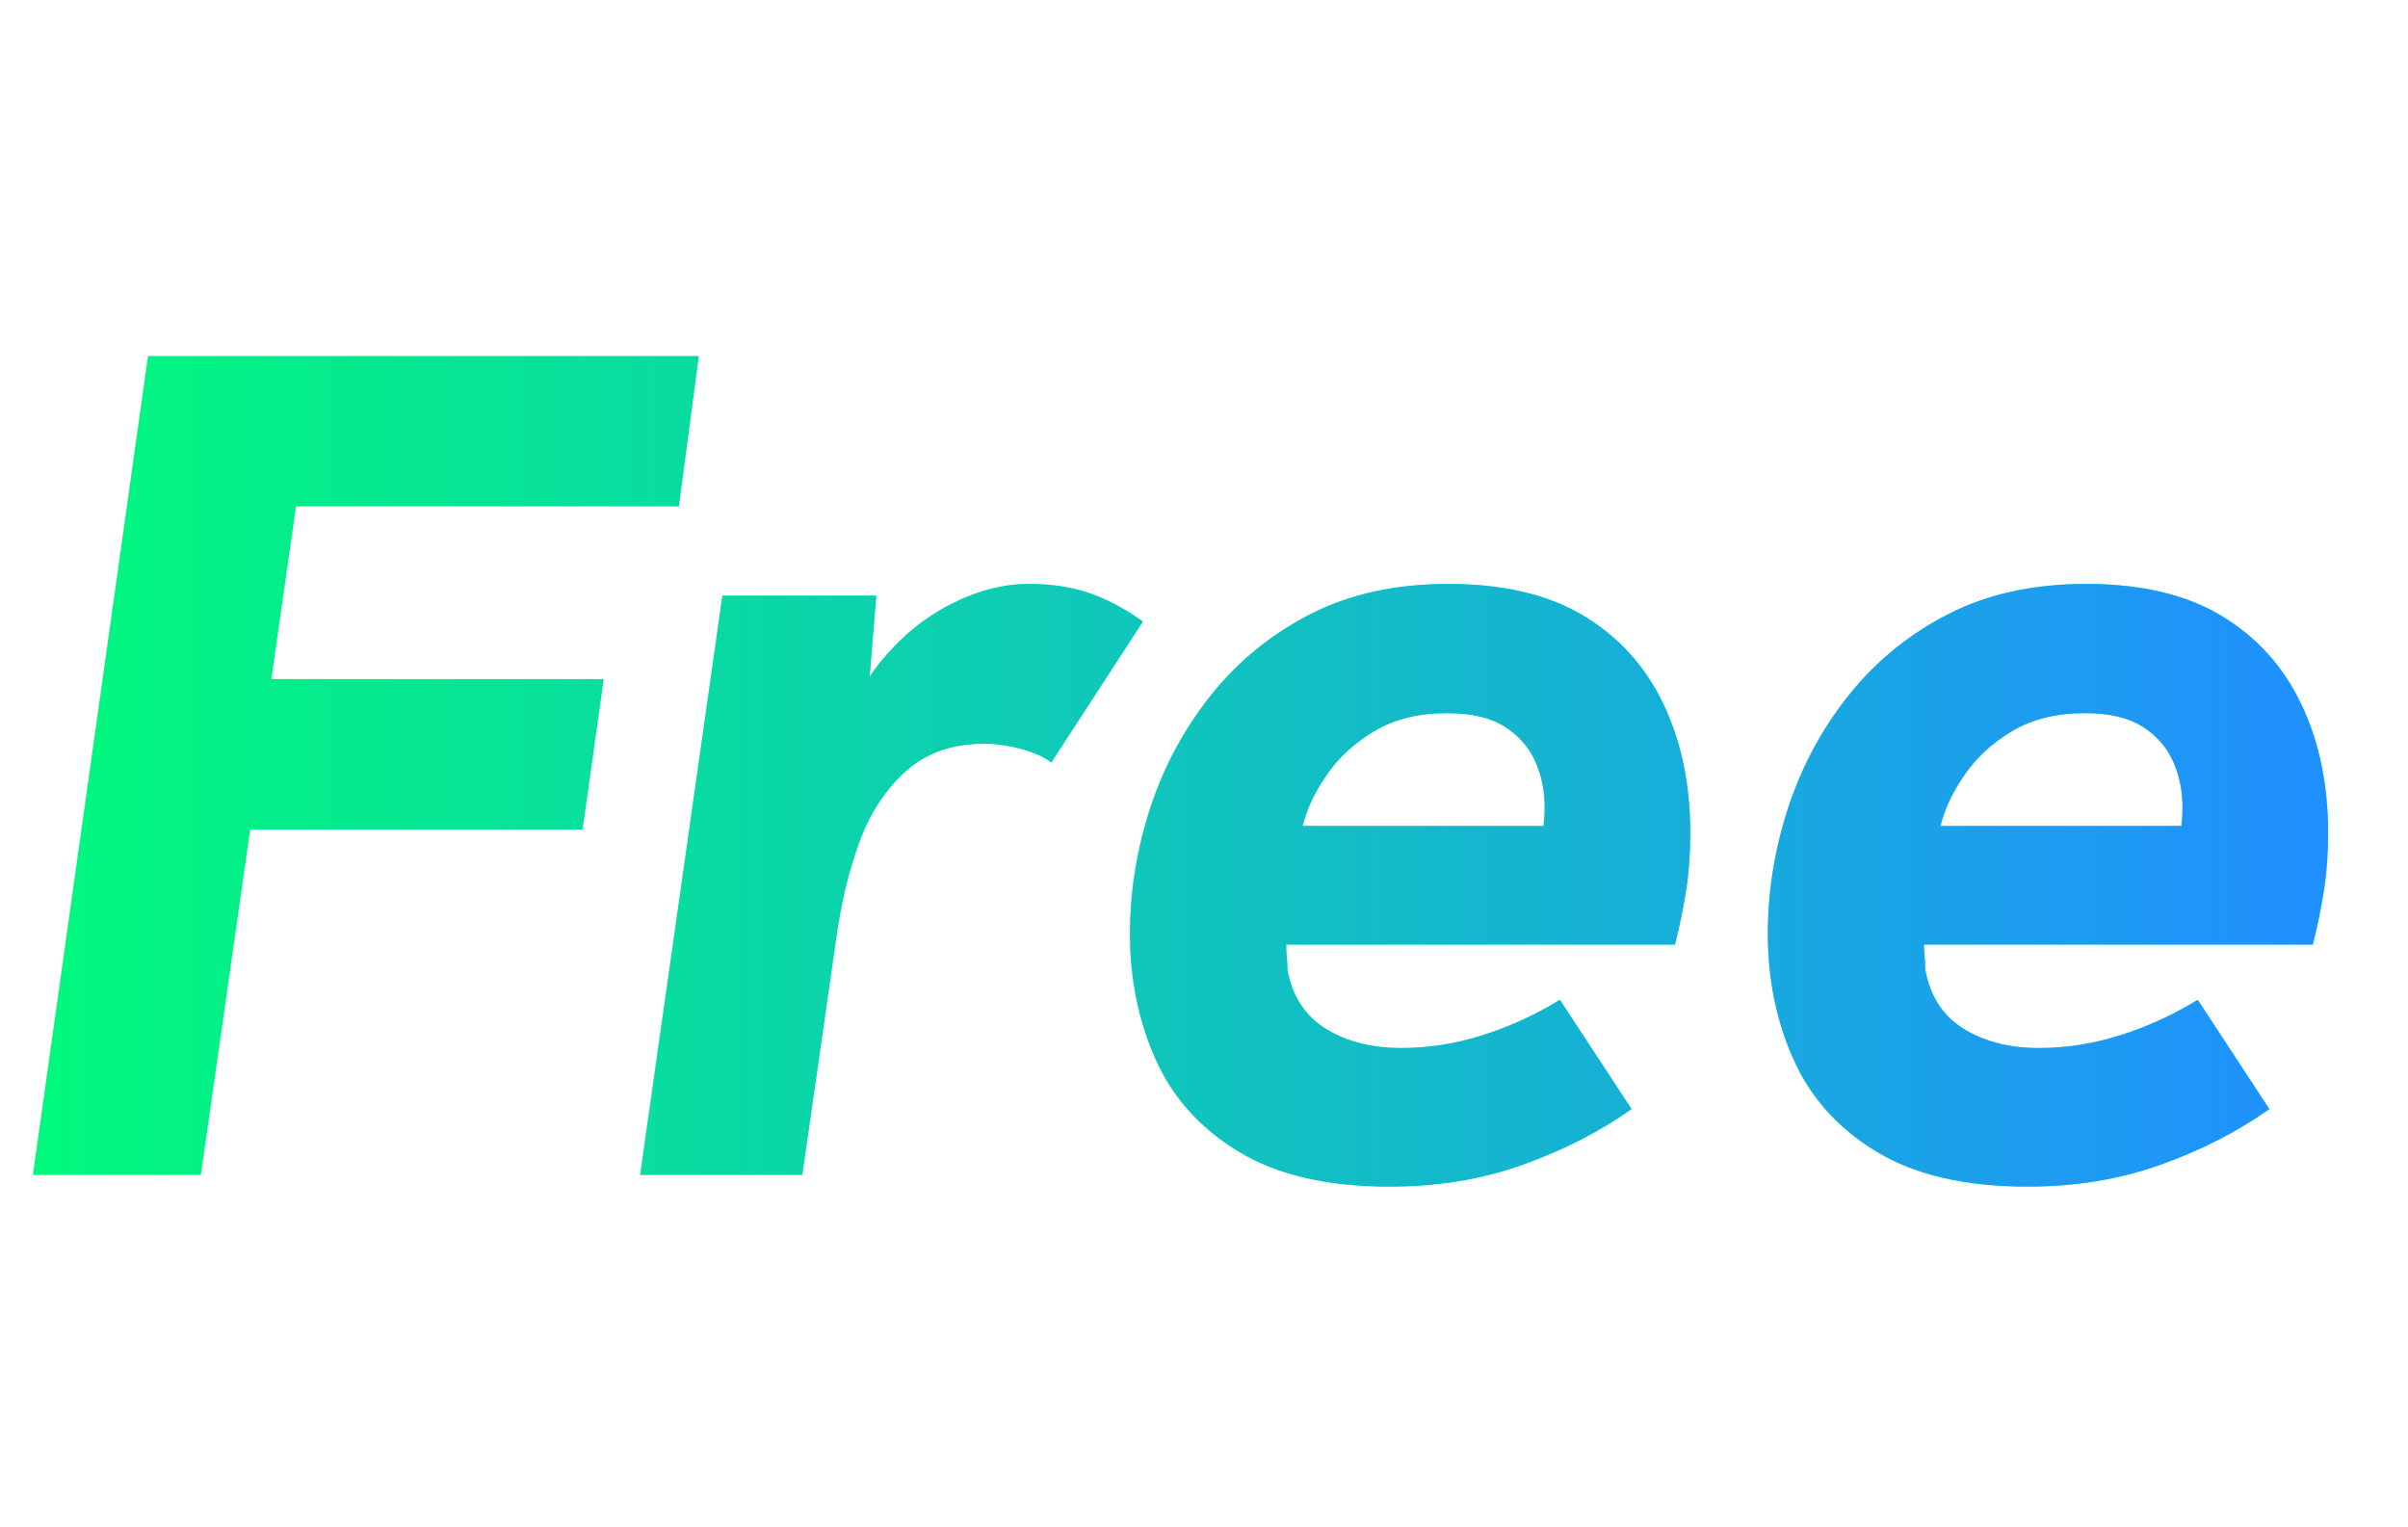 <?xml version="1.0" encoding="UTF-8"?>
<svg width="41px" height="26px" viewBox="0 0 41 26" version="1.1" xmlns="http://www.w3.org/2000/svg" xmlns:xlink="http://www.w3.org/1999/xlink">
    <title>free</title>
    <defs>
        <linearGradient x1="-1.11022302e-14%" y1="50%" x2="346.985%" y2="50%" id="linearGradient-1">
            <stop stop-color="#00F97C" offset="0%"></stop>
            <stop stop-color="#208FFF" offset="100%"></stop>
        </linearGradient>
        <linearGradient x1="-120.765%" y1="50%" x2="338.878%" y2="50%" id="linearGradient-2">
            <stop stop-color="#00F97C" offset="0%"></stop>
            <stop stop-color="#208FFF" offset="100%"></stop>
        </linearGradient>
        <path d="M10.34,13.94 L11.74,4.08 L14.36,4.08 L14.14,6.76 L13.76,6.7 C13.867,6.127 14.09,5.63 14.43,5.21 C14.77,4.79 15.167,4.463 15.62,4.23 C16.073,3.997 16.52,3.88 16.96,3.88 C17.333,3.88 17.67,3.93 17.97,4.03 C18.27,4.13 18.58,4.293 18.9,4.52 L17.34,6.92 C17.22,6.827 17.05,6.75 16.83,6.69 C16.61,6.63 16.4,6.6 16.2,6.6 C15.653,6.6 15.207,6.757 14.86,7.07 C14.513,7.383 14.25,7.787 14.07,8.28 C13.89,8.773 13.76,9.313 13.68,9.9 L13.1,13.94 L10.34,13.94 Z" id="path-3"></path>
        <linearGradient x1="-194.933%" y1="50%" x2="217.917%" y2="50%" id="linearGradient-4">
            <stop stop-color="#00F97C" offset="0%"></stop>
            <stop stop-color="#208FFF" offset="100%"></stop>
        </linearGradient>
        <path d="M23.1,14.14 C22.047,14.14 21.193,13.943 20.54,13.55 C19.887,13.157 19.413,12.633 19.12,11.98 C18.827,11.327 18.68,10.613 18.68,9.84 C18.68,9.107 18.797,8.387 19.03,7.68 C19.263,6.973 19.61,6.333 20.07,5.76 C20.53,5.187 21.093,4.73 21.76,4.39 C22.427,4.05 23.207,3.88 24.1,3.88 C25.033,3.88 25.8,4.06 26.4,4.42 C27,4.78 27.453,5.28 27.76,5.92 C28.067,6.56 28.22,7.293 28.22,8.12 C28.22,8.467 28.197,8.79 28.15,9.09 C28.103,9.39 28.04,9.7 27.96,10.02 L21.34,10.02 C21.34,10.1 21.343,10.17 21.35,10.23 C21.357,10.29 21.36,10.36 21.36,10.44 C21.44,10.893 21.657,11.23 22.01,11.45 C22.363,11.67 22.793,11.78 23.3,11.78 C23.767,11.78 24.23,11.707 24.69,11.56 C25.15,11.413 25.587,11.213 26,10.96 L27.22,12.82 C26.673,13.207 26.053,13.523 25.36,13.77 C24.667,14.017 23.913,14.14 23.1,14.14 Z M25.62,8.5 C25.66,8.353 25.69,8.213 25.71,8.08 C25.73,7.947 25.74,7.813 25.74,7.68 C25.74,7.4 25.687,7.14 25.58,6.9 C25.473,6.66 25.3,6.463 25.06,6.31 C24.82,6.157 24.493,6.08 24.08,6.08 C23.6,6.08 23.19,6.18 22.85,6.38 C22.51,6.58 22.237,6.83 22.03,7.13 C21.823,7.43 21.687,7.72 21.62,8 L26.54,8 L25.62,8.5 Z" id="path-5"></path>
        <linearGradient x1="-307.749%" y1="50%" x2="99.835%" y2="50%" id="linearGradient-6">
            <stop stop-color="#00F97C" offset="0%"></stop>
            <stop stop-color="#208FFF" offset="100%"></stop>
        </linearGradient>
        <path d="M33.96,14.14 C32.907,14.14 32.053,13.943 31.4,13.55 C30.747,13.157 30.273,12.633 29.98,11.98 C29.687,11.327 29.54,10.613 29.54,9.84 C29.54,9.107 29.657,8.387 29.89,7.68 C30.123,6.973 30.47,6.333 30.93,5.76 C31.39,5.187 31.953,4.73 32.62,4.39 C33.287,4.05 34.067,3.88 34.96,3.88 C35.893,3.88 36.66,4.06 37.26,4.42 C37.86,4.78 38.313,5.28 38.62,5.92 C38.927,6.56 39.08,7.293 39.08,8.12 C39.08,8.467 39.057,8.79 39.01,9.09 C38.963,9.39 38.9,9.7 38.82,10.02 L32.2,10.02 C32.2,10.1 32.203,10.17 32.21,10.23 C32.217,10.29 32.22,10.36 32.22,10.44 C32.3,10.893 32.517,11.23 32.87,11.45 C33.223,11.67 33.653,11.78 34.16,11.78 C34.627,11.78 35.09,11.707 35.55,11.56 C36.01,11.413 36.447,11.213 36.86,10.96 L38.08,12.82 C37.533,13.207 36.913,13.523 36.22,13.77 C35.527,14.017 34.773,14.14 33.96,14.14 Z M36.48,8.5 C36.52,8.353 36.55,8.213 36.57,8.08 C36.59,7.947 36.6,7.813 36.6,7.68 C36.6,7.4 36.547,7.14 36.44,6.9 C36.333,6.66 36.16,6.463 35.92,6.31 C35.68,6.157 35.353,6.08 34.94,6.08 C34.46,6.08 34.05,6.18 33.71,6.38 C33.37,6.58 33.097,6.83 32.89,7.13 C32.683,7.43 32.547,7.72 32.48,8 L37.4,8 L36.48,8.5 Z" id="path-7"></path>
    </defs>
    <g id="页面-1" stroke="none" stroke-width="1" fill="none" fill-rule="evenodd">
        <g id="变声器online-tools" transform="translate(-1086, -23)" fill-rule="nonzero">
            <g id="编组-32" transform="translate(1086, 23)">
                <g id="Free" transform="translate(0.56, 6.06)">
                    <polygon id="路径" fill="url(#linearGradient-1)" points="0 13.94 1.96 0 11.34 0 11 2.56 4.48 2.56 4.06 5.5 9.72 5.5 9.36 8.06 3.7 8.06 2.86 13.94"></polygon>
                    <g id="路径">
                        <use fill="#42FDFC" xlink:href="#path-3"></use>
                        <use fill="url(#linearGradient-2)" xlink:href="#path-3"></use>
                    </g>
                    <g id="形状">
                        <use fill="#42FDFC" xlink:href="#path-5"></use>
                        <use fill="url(#linearGradient-4)" xlink:href="#path-5"></use>
                    </g>
                    <g id="形状">
                        <use fill="#42FDFC" xlink:href="#path-7"></use>
                        <use fill="url(#linearGradient-6)" xlink:href="#path-7"></use>
                    </g>
                </g>
            </g>
        </g>
    </g>
</svg>